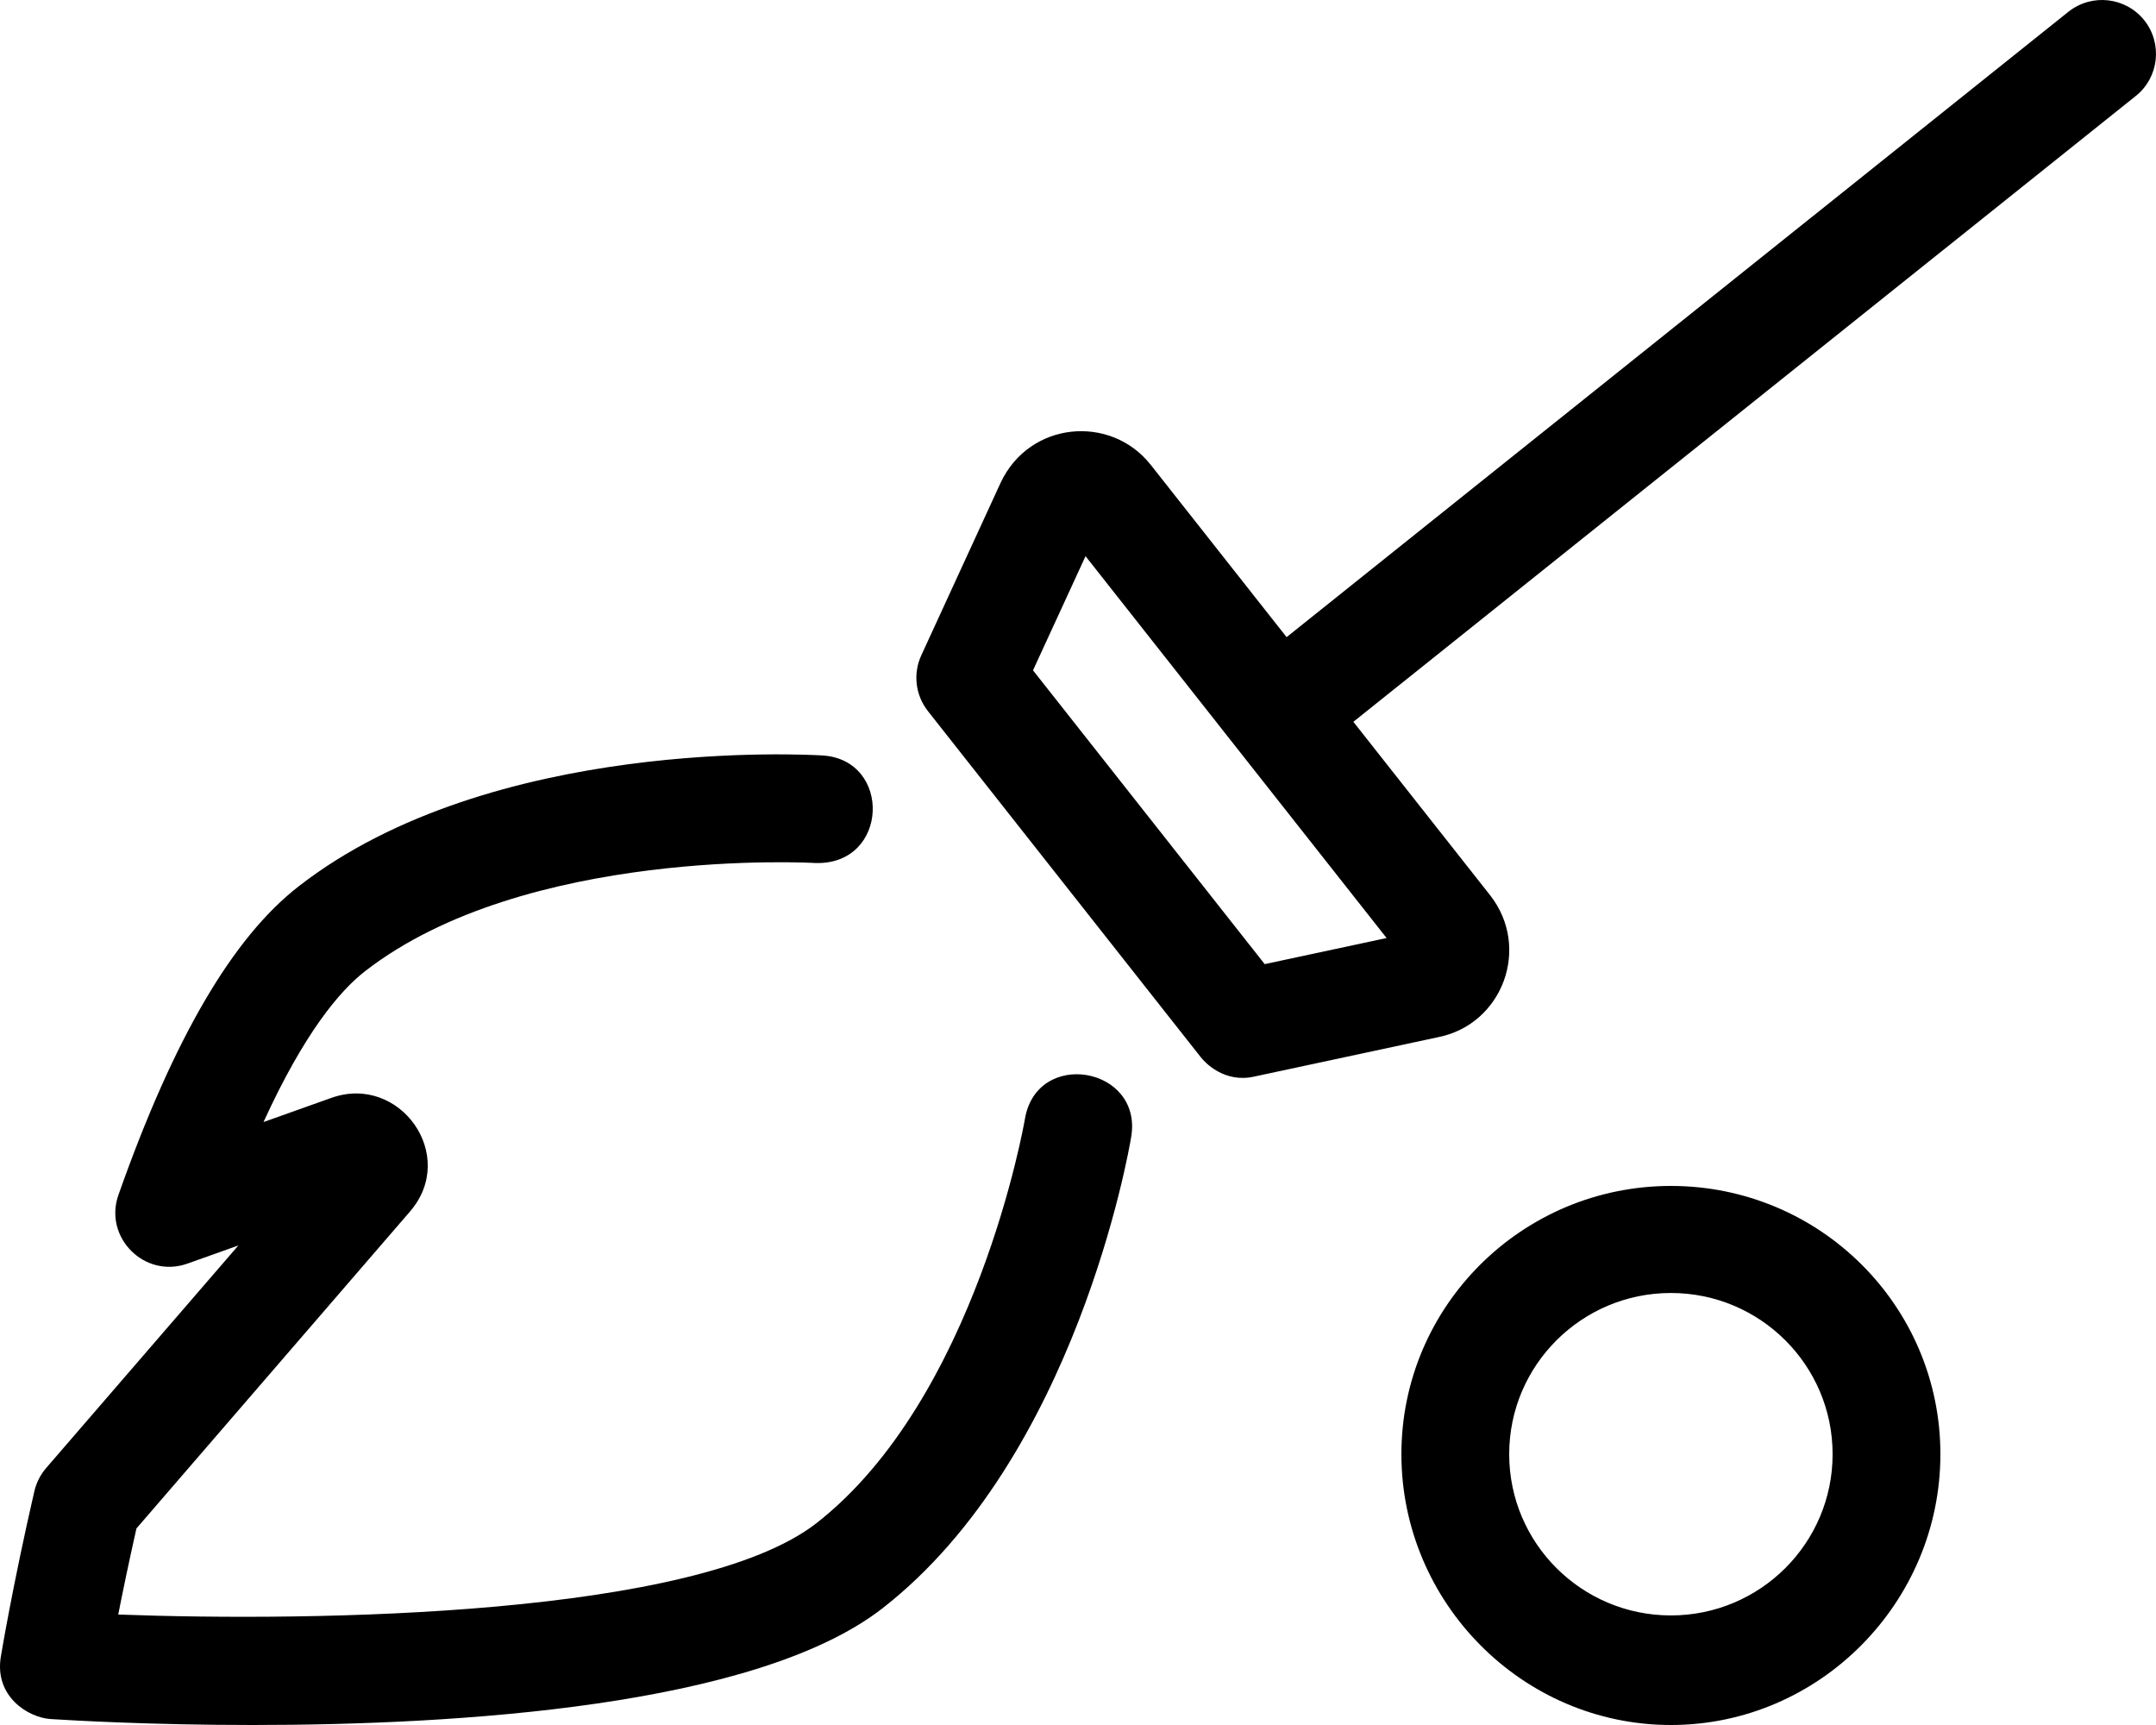 <svg xmlns="http://www.w3.org/2000/svg" viewBox="0 0 640 512"><!-- Font Awesome Pro 6.0.0-alpha2 by @fontawesome - https://fontawesome.com License - https://fontawesome.com/license (Commercial License) --><path d="M496 352C451.875 352 416 387.637 416 431.625S451.875 512 496 512S576 475.613 576 431.625S540.25 352 496 352ZM496 479.477C469.5 479.477 448 458.043 448 431.625S469.5 383.773 496 383.773S544 405.207 544 431.625S522.5 479.477 496 479.477ZM304.239 332.133C304.114 332.961 289.801 415.094 242.336 452.113C206.838 479.711 93.719 481.398 35.098 479.211C36.473 472.23 38.285 463.516 40.504 453.66L121.717 359.578C136.08 342.934 118.645 318.617 98.344 325.871L78.221 333.039C90.375 306.457 100.907 294.07 108.313 288.305C155.934 251.273 241.242 256.098 242.18 256.16C263.895 256.672 264.791 225.547 244.211 224.234C240.149 224 145.967 218.516 88.688 263.047C69.033 278.293 51.535 308.266 35.16 354.66C30.703 367.25 42.897 379.555 55.627 375.059L70.752 369.672L13.662 435.773C11.975 437.742 10.787 440.102 10.194 442.633C3.631 471.141 0.256 491.68 0.256 491.68C-1.738 503.52 8.36 509.797 15.006 510.234C21.442 510.641 44.723 512 74.971 512C135.655 512 224.43 506.578 261.991 477.34C319.395 432.586 335.174 341.258 335.799 337.398C339.223 316.633 307.778 311.137 304.239 332.133ZM636.5 5.992C630.969 -0.867 620.971 -2.023 614.002 3.492L381.92 189.109L341.549 137.914C341.549 137.898 341.518 137.867 341.487 137.852C329.69 123.016 305.68 124.977 297.051 143.242L273.491 194.492C270.959 199.961 271.741 206.363 275.459 211.078L356.453 313.797C357.596 315.25 363.356 321.586 372.36 319.531L427.075 307.812C446.02 303.93 454.5 281.336 442.387 265.781L401.741 214.242L634 28.484C640.907 22.953 642 12.895 636.5 5.992ZM411.608 278.418L375.422 286.164L306.645 198.961L322.237 165.078L411.608 278.418Z"/></svg>